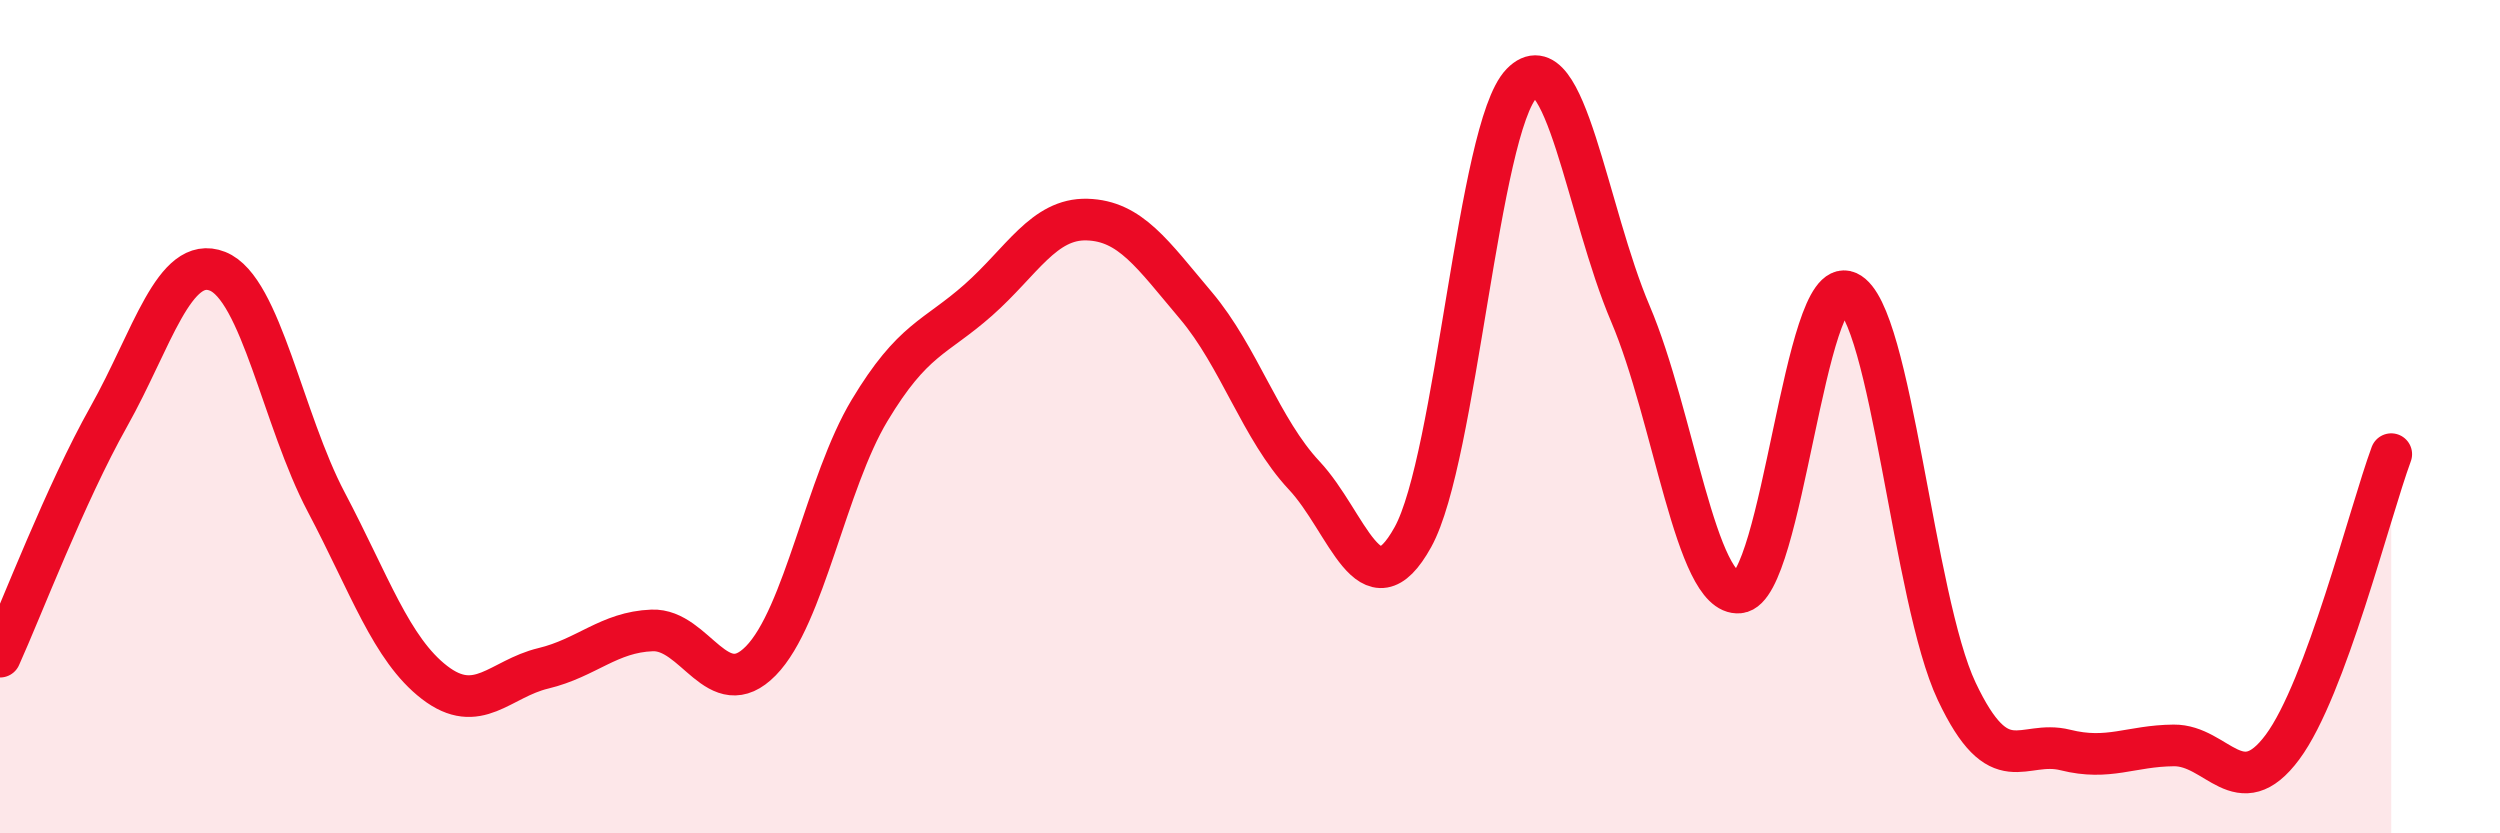 
    <svg width="60" height="20" viewBox="0 0 60 20" xmlns="http://www.w3.org/2000/svg">
      <path
        d="M 0,15.76 C 0.52,14.61 1.57,11.85 2.61,10 C 3.65,8.15 4.18,6.1 5.22,6.51 C 6.26,6.92 6.79,10.08 7.83,12.05 C 8.87,14.02 9.39,15.58 10.43,16.38 C 11.47,17.18 12,16.29 13.04,16.04 C 14.08,15.79 14.61,15.17 15.65,15.13 C 16.69,15.09 17.22,16.92 18.26,15.86 C 19.3,14.8 19.83,11.58 20.87,9.85 C 21.91,8.12 22.44,8.12 23.48,7.2 C 24.52,6.28 25.05,5.24 26.09,5.27 C 27.13,5.3 27.66,6.1 28.7,7.33 C 29.74,8.56 30.26,10.3 31.3,11.41 C 32.34,12.52 32.87,14.77 33.91,12.89 C 34.95,11.01 35.48,3.07 36.52,2 C 37.56,0.93 38.09,5.09 39.13,7.53 C 40.17,9.97 40.7,14.32 41.74,14.22 C 42.78,14.12 43.31,6.54 44.35,7.01 C 45.39,7.48 45.92,14.39 46.96,16.59 C 48,18.79 48.53,17.74 49.57,18 C 50.61,18.26 51.13,17.9 52.17,17.89 C 53.21,17.88 53.74,19.33 54.78,17.93 C 55.82,16.53 56.87,12.31 57.39,10.9L57.39 20L0 20Z"
        fill="#EB0A25"
        opacity="0.1"
        stroke-linecap="round"
        stroke-linejoin="round"
      />
      <path
        d="M 0,15.76 C 0.52,14.61 1.57,11.85 2.61,10 C 3.65,8.15 4.18,6.1 5.22,6.51 C 6.26,6.92 6.79,10.08 7.83,12.05 C 8.87,14.02 9.39,15.58 10.43,16.38 C 11.47,17.18 12,16.29 13.04,16.04 C 14.08,15.79 14.61,15.17 15.65,15.13 C 16.69,15.09 17.22,16.92 18.26,15.86 C 19.3,14.8 19.83,11.58 20.87,9.85 C 21.91,8.12 22.44,8.12 23.48,7.2 C 24.52,6.28 25.05,5.24 26.09,5.27 C 27.13,5.3 27.66,6.1 28.7,7.33 C 29.74,8.56 30.26,10.3 31.3,11.41 C 32.34,12.52 32.87,14.77 33.91,12.89 C 34.95,11.01 35.48,3.07 36.52,2 C 37.56,0.93 38.09,5.09 39.13,7.53 C 40.17,9.97 40.7,14.32 41.74,14.22 C 42.78,14.12 43.31,6.54 44.35,7.01 C 45.39,7.48 45.92,14.39 46.96,16.59 C 48,18.79 48.53,17.74 49.57,18 C 50.61,18.26 51.13,17.9 52.17,17.89 C 53.21,17.88 53.74,19.33 54.78,17.93 C 55.82,16.53 56.87,12.31 57.39,10.9"
        stroke="#EB0A25"
        stroke-width="1"
        fill="none"
        stroke-linecap="round"
        stroke-linejoin="round"
      />
    </svg>
  